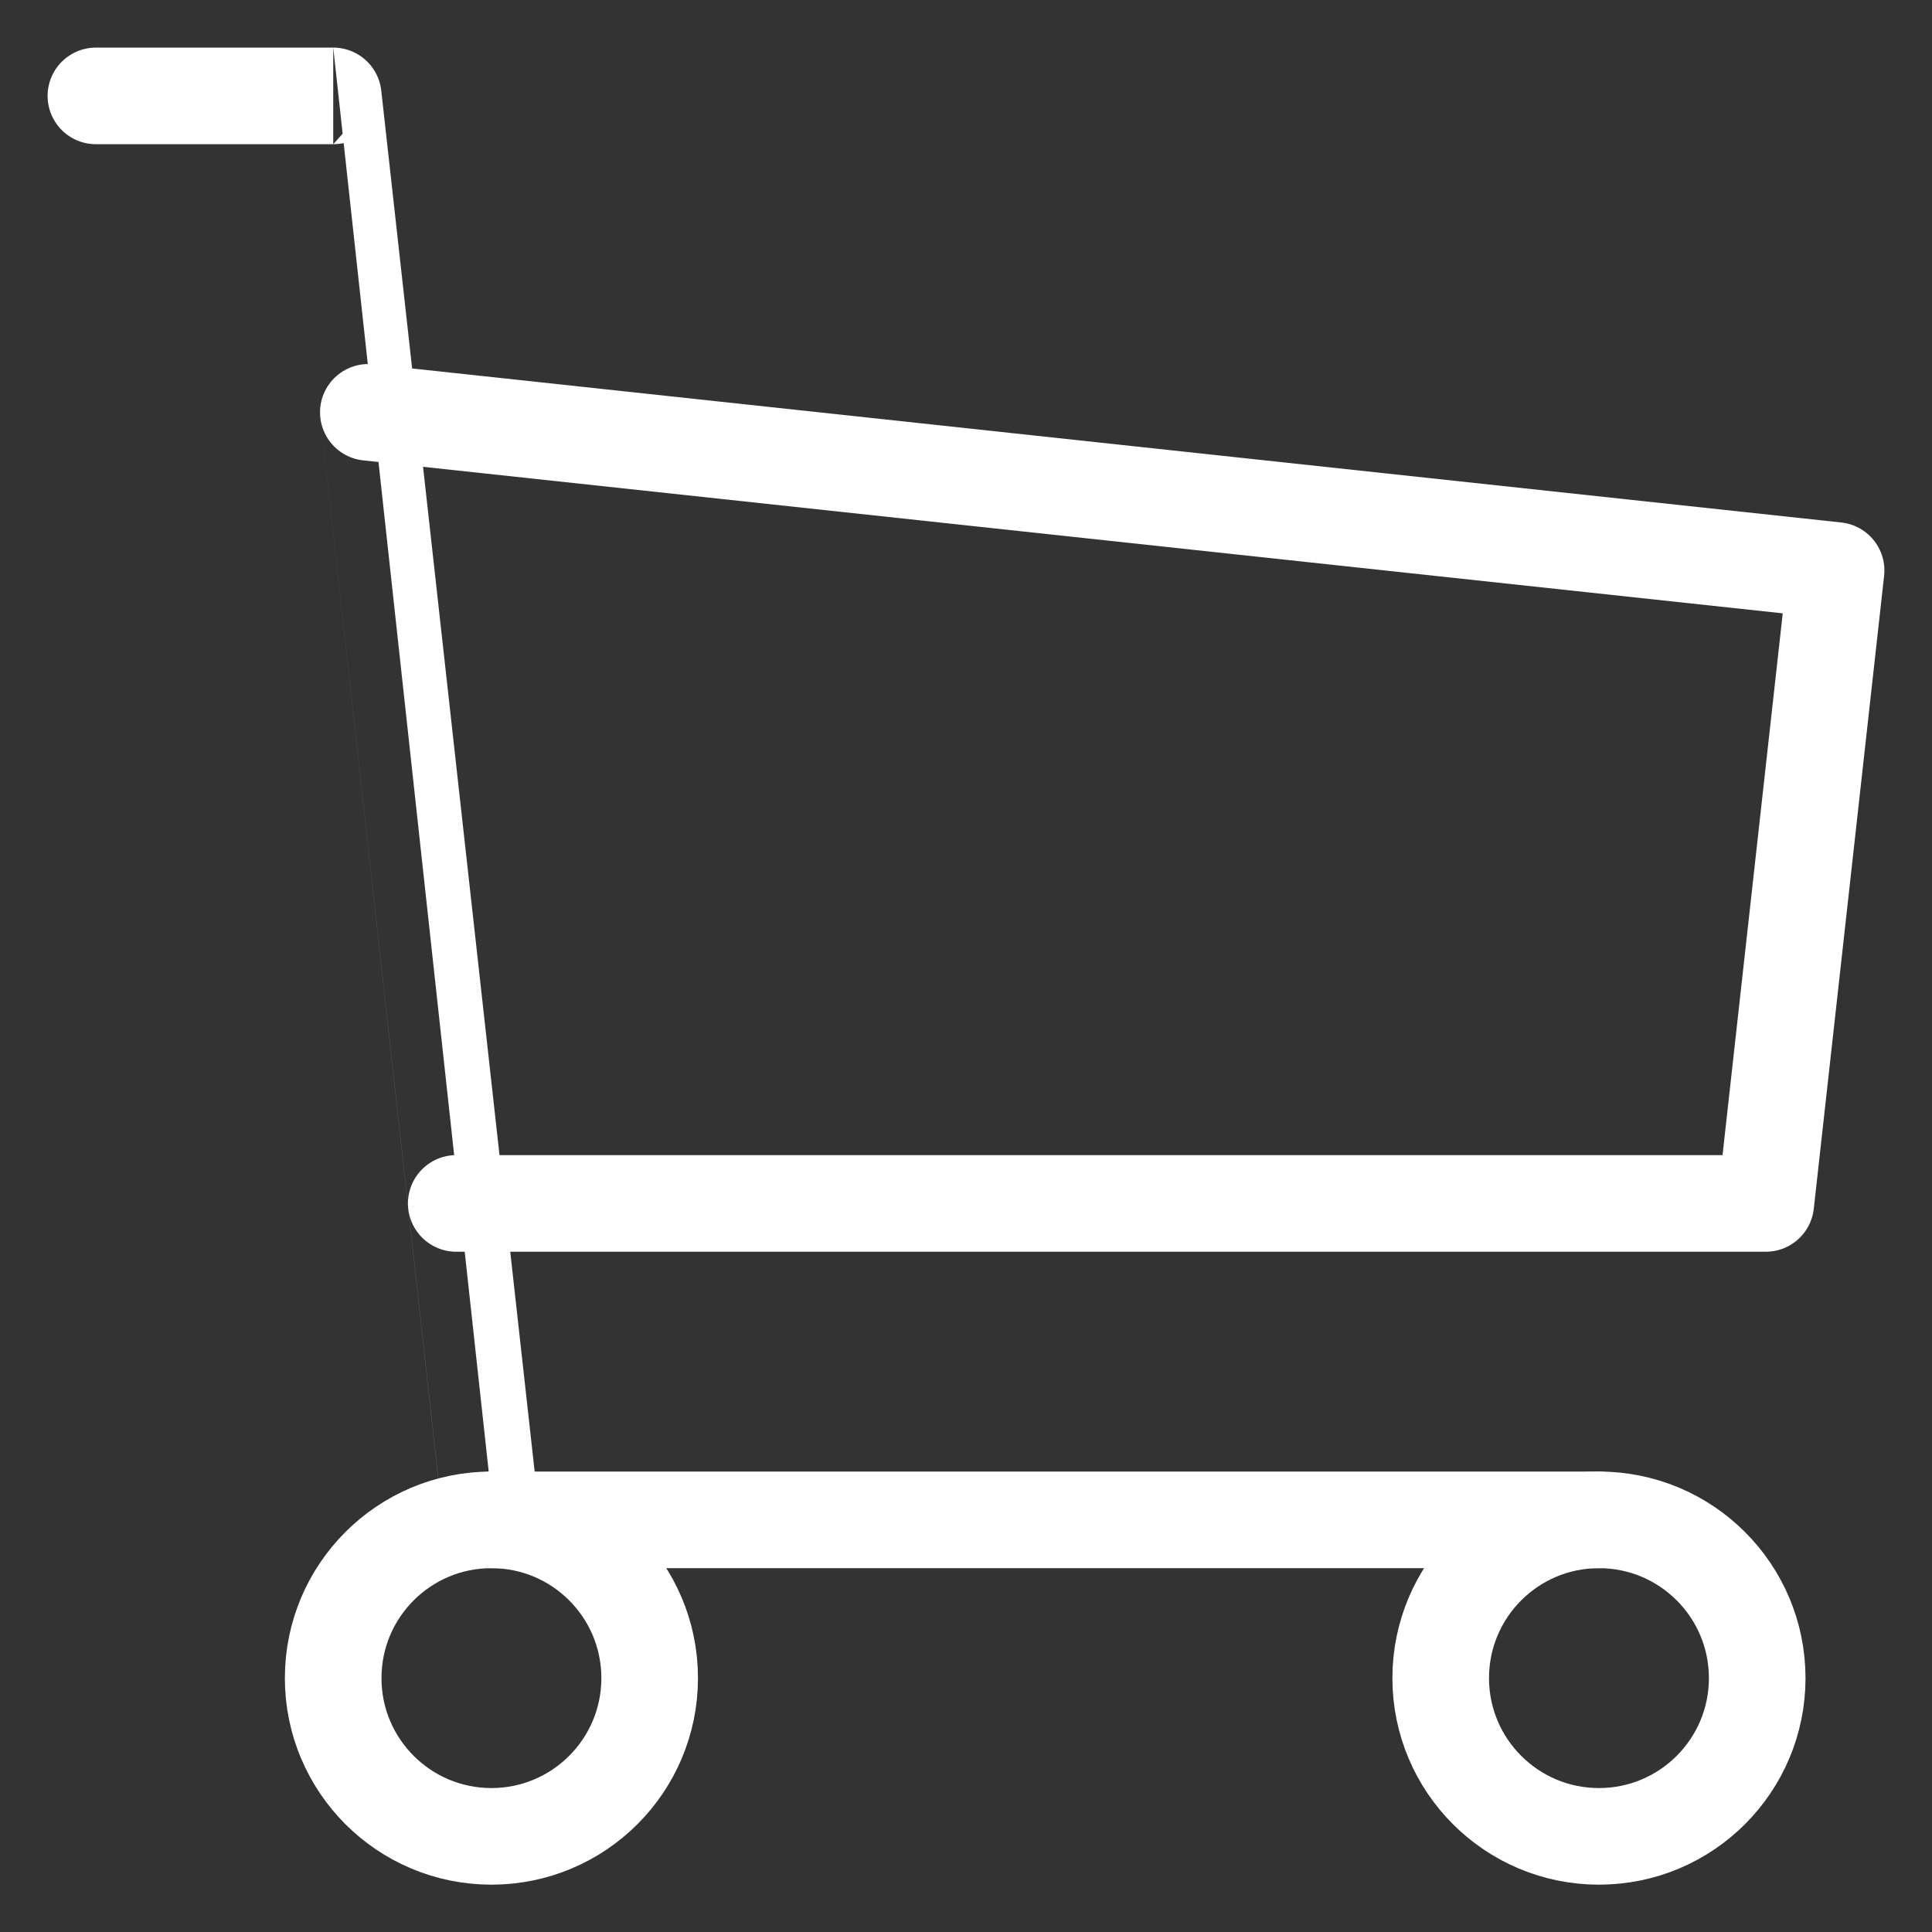 <svg xmlns="http://www.w3.org/2000/svg" xmlns:xlink="http://www.w3.org/1999/xlink" width="29.997" height="30" viewBox="0 0 29.997 30">
  <rect x="0" y="0" width="29.997" height="30" fill="#333333" stroke="none"/>
  <defs>
    <clipPath id="clip-path">
      <rect id="Rectangle_646" data-name="Rectangle 646" width="29.997" height="30" fill="none" stroke="#fff" stroke-width="1.5"/>
    </clipPath>
  </defs>
  <g id="footer-cart" transform="translate(2 2)">
    <g id="Group_4540" data-name="Group 4540" transform="translate(-2 -2)" clip-path="url(#clip-path)">
      <circle id="Ellipse_40" data-name="Ellipse 40" cx="2.457" cy="2.457" r="2.457" transform="translate(5.173 23.598)" fill="none" stroke="#fff" stroke-linecap="round" stroke-linejoin="round" stroke-width="1.5"/>
      <circle id="Ellipse_41" data-name="Ellipse 41" cx="2.457" cy="2.457" r="2.457" transform="translate(22.369 23.598)" fill="none" stroke="#fff" stroke-linecap="round" stroke-linejoin="round" stroke-width="1.5"/>
      <path id="Path_21486" data-name="Path 21486" d="M23.837,22.609H6.641S4.184.5,4.185.5H.5" transform="translate(0.989 0.989)" fill="none" stroke="#fff" stroke-linecap="round" stroke-linejoin="round" stroke-width="1.5"/>
      <path id="Path_21487" data-name="Path 21487" d="M31.494,36.5l22.789,2.456-1.092,9.827H32.859" transform="translate(-25.775 -30.098)" fill="none" stroke="#fff" stroke-linecap="round" stroke-linejoin="round" stroke-width="1.5"/>
    </g>
  </g>
</svg>
